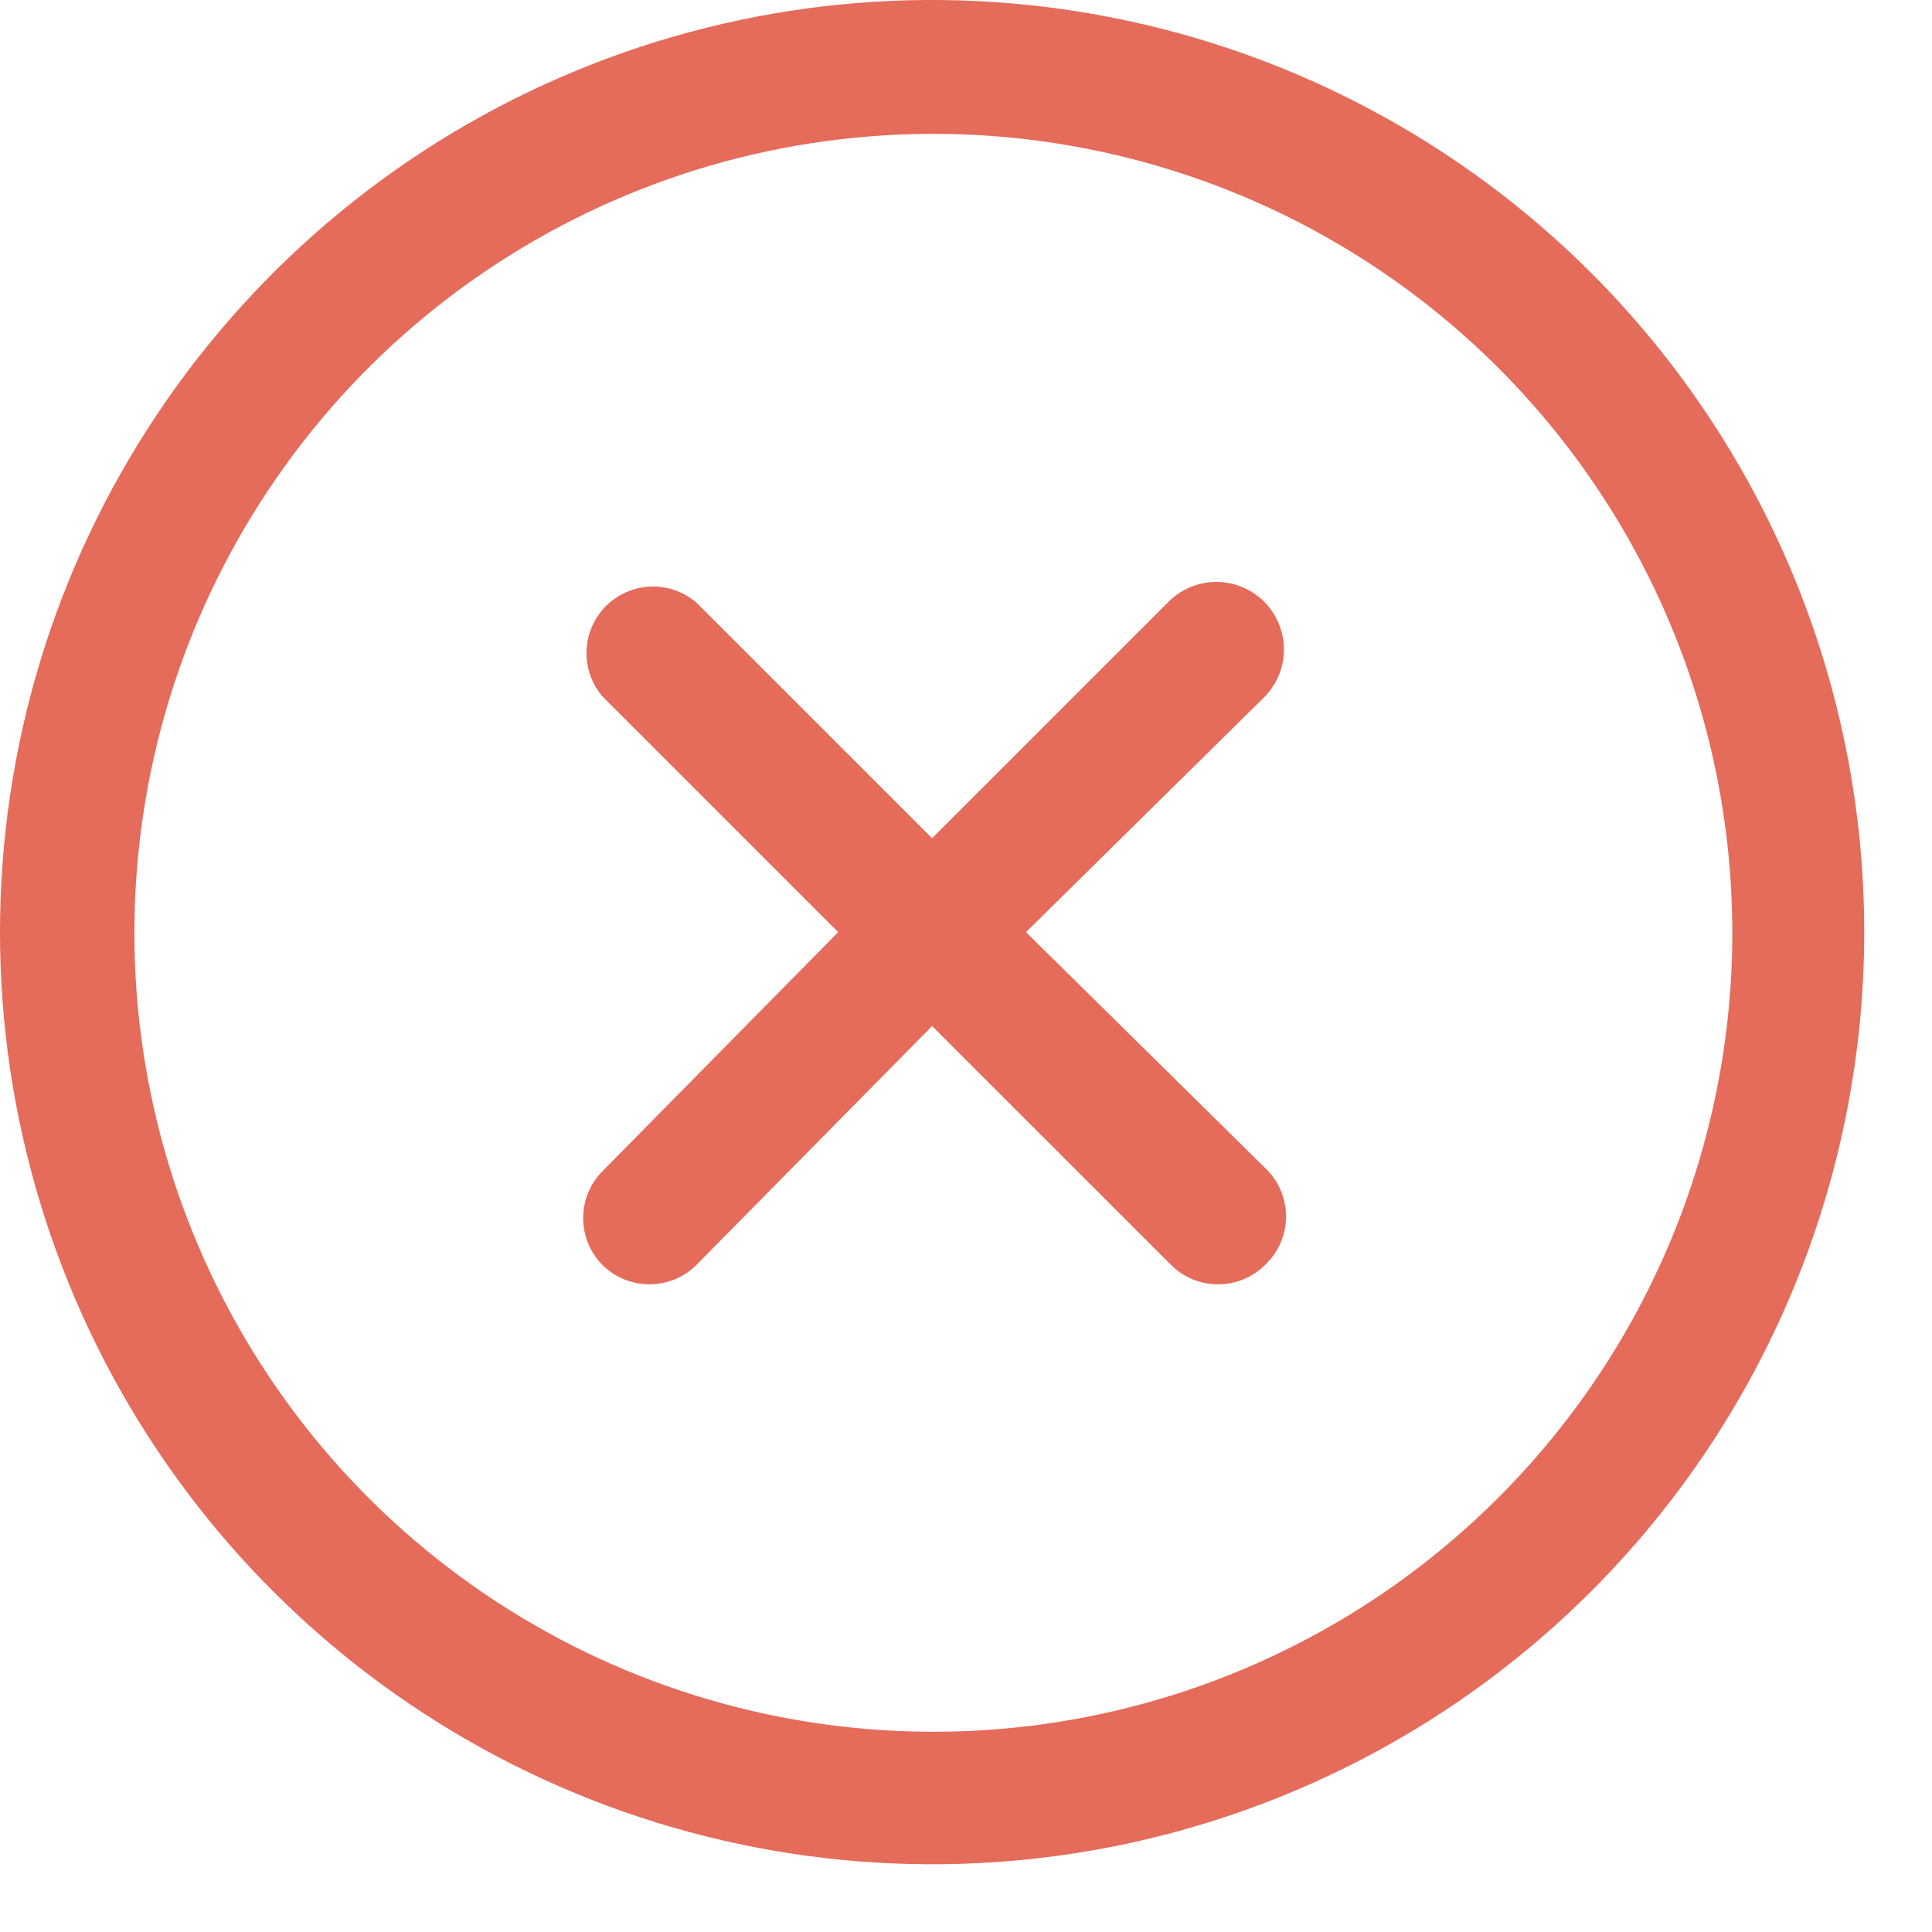 <svg width="25" height="25" viewBox="0 0 25 25" fill="none" xmlns="http://www.w3.org/2000/svg">
<path d="M16.369 9.012L13.276 12.062L16.369 15.112C16.455 15.192 16.523 15.29 16.57 15.398C16.617 15.506 16.641 15.623 16.641 15.741C16.641 15.858 16.617 15.975 16.57 16.083C16.523 16.192 16.455 16.289 16.369 16.369C16.288 16.449 16.193 16.512 16.088 16.555C15.983 16.598 15.87 16.62 15.757 16.619C15.531 16.618 15.314 16.529 15.154 16.369L12.061 13.277L9.011 16.369C8.85 16.529 8.634 16.618 8.408 16.619C8.294 16.62 8.182 16.598 8.077 16.555C7.972 16.512 7.877 16.449 7.796 16.369C7.636 16.208 7.546 15.99 7.546 15.762C7.546 15.534 7.636 15.316 7.796 15.155L10.846 12.062L7.796 9.012C7.655 8.847 7.581 8.635 7.59 8.418C7.598 8.201 7.688 7.996 7.841 7.842C7.995 7.689 8.2 7.599 8.417 7.59C8.634 7.582 8.846 7.656 9.011 7.797L12.061 10.847L15.111 7.797C15.191 7.714 15.286 7.648 15.391 7.603C15.496 7.557 15.61 7.532 15.724 7.53C15.839 7.528 15.953 7.549 16.06 7.591C16.167 7.633 16.264 7.696 16.347 7.775C16.43 7.855 16.496 7.95 16.541 8.056C16.587 8.161 16.612 8.274 16.614 8.389C16.616 8.504 16.595 8.618 16.553 8.725C16.511 8.832 16.448 8.929 16.369 9.012ZM20.59 20.591C18.903 22.278 16.754 23.426 14.414 23.892C12.075 24.357 9.65 24.118 7.446 23.205C5.242 22.292 3.358 20.746 2.033 18.763C0.707 16.779 0 14.447 0 12.062C0 9.676 0.707 7.344 2.033 5.361C3.358 3.377 5.242 1.831 7.446 0.918C9.65 0.005 12.075 -0.234 14.414 0.232C16.754 0.697 18.903 1.846 20.59 3.532C21.71 4.652 22.599 5.982 23.205 7.446C23.811 8.909 24.123 10.478 24.123 12.062C24.123 13.646 23.811 15.214 23.205 16.678C22.599 18.141 21.71 19.471 20.59 20.591ZM19.375 4.747C17.928 3.305 16.086 2.324 14.081 1.928C12.077 1.532 10 1.739 8.113 2.522C6.226 3.306 4.613 4.631 3.479 6.33C2.344 8.03 1.739 10.027 1.739 12.07C1.739 14.114 2.344 16.111 3.479 17.81C4.613 19.51 6.226 20.835 8.113 21.619C10 22.402 12.077 22.609 14.081 22.213C16.086 21.817 17.928 20.836 19.375 19.393C20.339 18.433 21.104 17.292 21.626 16.035C22.148 14.778 22.416 13.431 22.416 12.07C22.416 10.71 22.148 9.362 21.626 8.106C21.104 6.849 20.339 5.708 19.375 4.747Z" fill="#E56B5A"/>
</svg>
